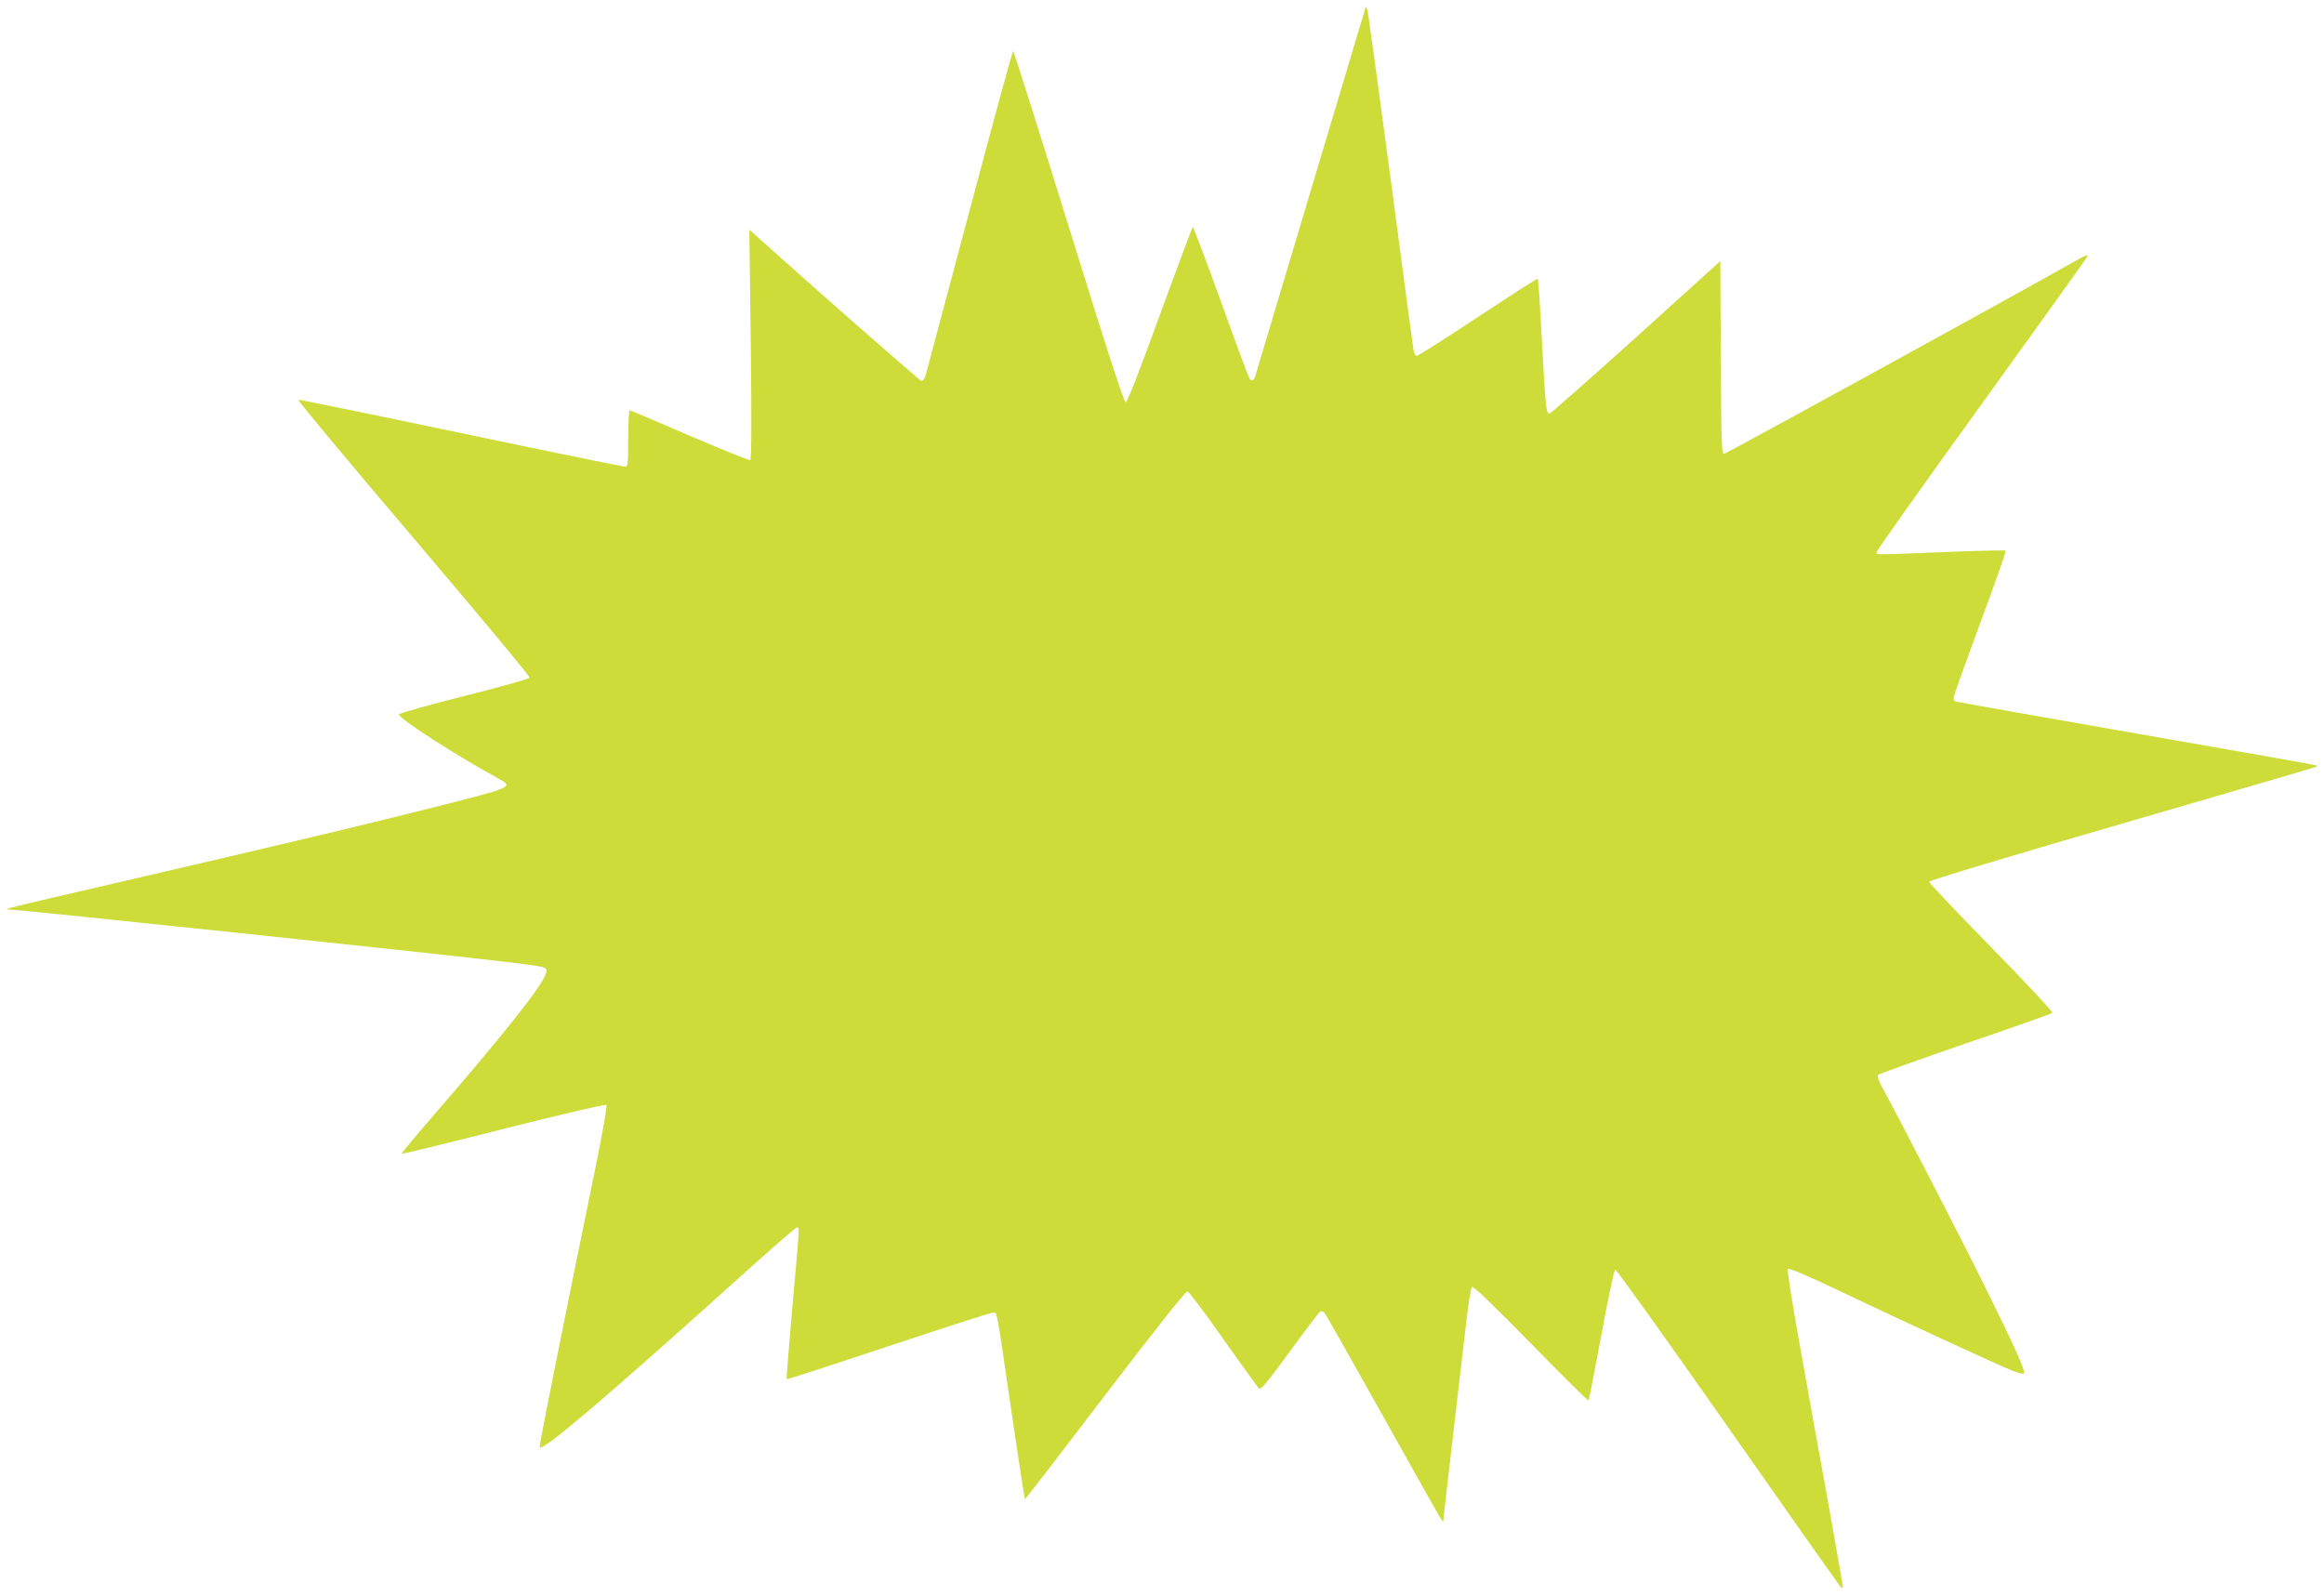 <?xml version="1.0" standalone="no"?>
<!DOCTYPE svg PUBLIC "-//W3C//DTD SVG 20010904//EN"
 "http://www.w3.org/TR/2001/REC-SVG-20010904/DTD/svg10.dtd">
<svg version="1.0" xmlns="http://www.w3.org/2000/svg"
 width="1280pt" height="879pt" viewBox="0 0 1280 879"
 preserveAspectRatio="xMidYMid meet">
<g transform="translate(0,879) scale(0.1,-0.1)"
fill="#cddc39" stroke="none">
<path d="M7517 8735 c-54 -179 -592 -1979 -599 -2002 -10 -38 -22 -48 -35 -30
-5 6 -77 198 -158 425 -82 226 -152 412 -155 412 -3 0 -84 -217 -181 -482
-117 -323 -180 -483 -189 -483 -10 0 -104 289 -314 968 -165 532 -303 967
-306 967 -3 0 -111 -395 -239 -877 -129 -483 -238 -893 -243 -911 -6 -20 -15
-32 -23 -30 -10 2 -572 495 -909 798 l-39 35 8 -631 c5 -414 4 -634 -3 -638
-5 -3 -155 57 -333 134 -178 77 -327 140 -331 140 -4 0 -8 -70 -8 -155 0 -148
-1 -155 -20 -155 -11 0 -417 83 -903 185 -485 102 -887 184 -894 183 -6 -2
279 -344 634 -761 354 -417 643 -763 640 -770 -2 -6 -164 -52 -361 -101 -197
-50 -358 -95 -359 -101 -3 -21 311 -224 551 -355 82 -46 80 -46 -383 -163
-359 -91 -853 -208 -1694 -403 -344 -79 -627 -146 -629 -149 -3 -3 1 -5 10 -5
55 0 2428 -250 2758 -291 194 -24 200 -25 200 -48 0 -51 -198 -304 -613 -784
-104 -120 -187 -220 -185 -222 2 -3 255 59 562 137 326 82 561 137 566 132 5
-5 -21 -153 -61 -349 -175 -852 -310 -1527 -307 -1537 10 -29 366 274 1110
944 164 148 302 268 308 268 14 0 14 0 -26 -439 -19 -216 -33 -395 -31 -398 3
-2 255 80 561 182 306 102 564 185 575 185 24 0 16 44 101 -540 39 -266 73
-486 75 -488 1 -2 200 256 441 572 276 362 445 575 454 573 8 -1 97 -119 197
-262 101 -142 189 -265 196 -272 11 -11 41 25 170 201 87 119 162 218 168 222
6 3 17 0 24 -7 7 -8 153 -266 325 -574 172 -308 316 -564 321 -569 6 -6 9 -6
9 2 0 10 37 332 124 1075 12 109 27 202 33 208 7 7 108 -90 324 -310 172 -176
315 -318 318 -315 3 3 35 166 71 361 36 196 70 358 76 360 6 2 282 -384 615
-859 332 -474 612 -871 621 -882 11 -14 17 -16 18 -7 0 7 -36 214 -80 460 -45
245 -115 634 -156 865 -44 245 -72 422 -67 427 6 6 115 -41 264 -112 318 -152
895 -418 972 -449 32 -12 61 -20 64 -16 11 11 -49 145 -213 476 -140 283 -476
934 -568 1102 -22 41 -28 60 -20 68 6 6 222 83 480 172 258 88 473 164 478
169 5 4 -146 166 -335 359 -189 193 -344 357 -344 363 0 7 441 140 1065 321
586 170 1067 311 1069 313 2 1 2 5 0 7 -2 2 -449 81 -994 176 -544 95 -993
174 -997 177 -5 2 -8 11 -8 20 0 9 66 193 146 410 81 217 144 396 141 400 -3
3 -133 0 -289 -6 -446 -18 -423 -18 -422 -1 1 8 261 375 579 815 317 440 580
806 583 814 3 9 -15 3 -49 -16 -354 -201 -1943 -1073 -1954 -1073 -13 0 -15
69 -17 531 l-3 531 -463 -419 c-255 -230 -470 -419 -477 -421 -17 -4 -22 31
-36 282 -18 342 -26 456 -30 461 -3 2 -150 -93 -329 -211 -178 -118 -330 -214
-336 -214 -7 0 -15 12 -18 28 -3 15 -60 439 -126 942 -67 503 -125 924 -129
935 l-8 20 -6 -20z"/>
</g>
</svg>
